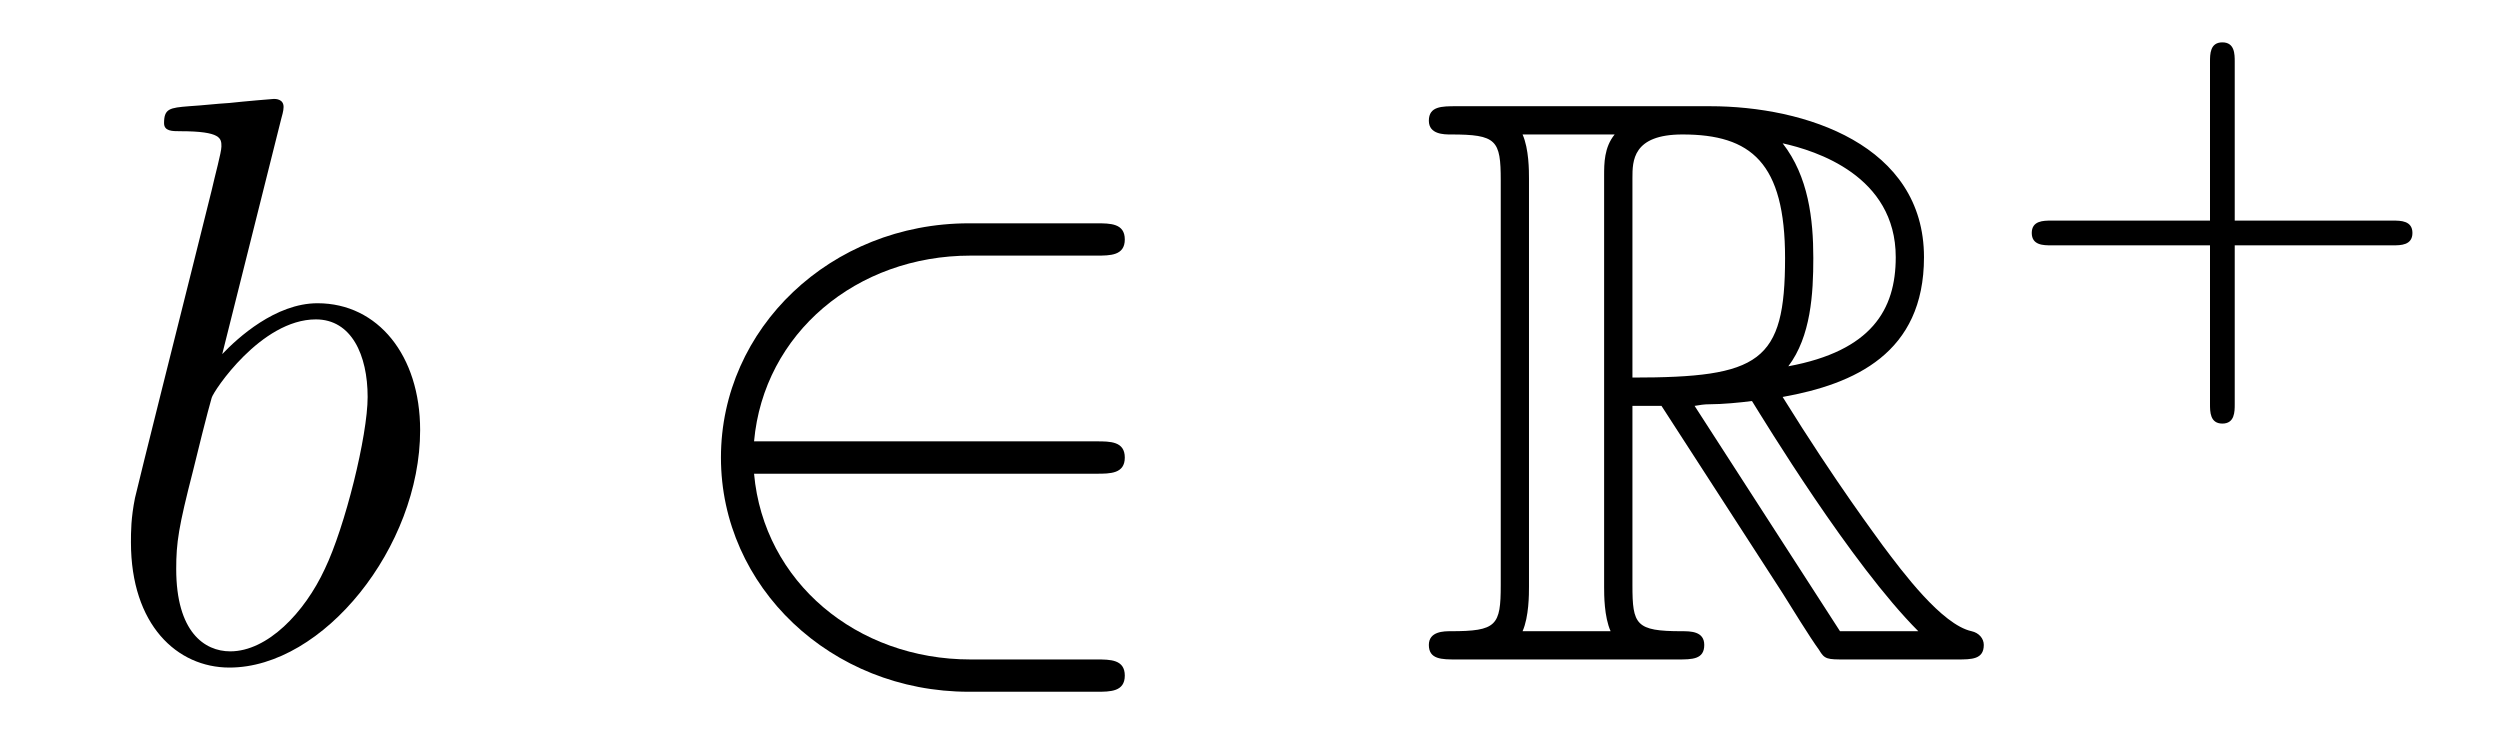 <?xml version='1.0'?>
<!-- This file was generated by dvisvgm 1.14.1 -->
<svg height='11pt' version='1.1' viewBox='0 -11 37 11' width='37pt' xmlns='http://www.w3.org/2000/svg' xmlns:xlink='http://www.w3.org/1999/xlink'>
<g id='page1'>
<g transform='matrix(1 0 0 1 -127 653)'>
<path d='M131.161 -662.237C131.173 -662.285 131.197 -662.357 131.197 -662.417C131.197 -662.536 131.078 -662.536 131.054 -662.536C131.042 -662.536 130.612 -662.5 130.396 -662.476C130.193 -662.464 130.014 -662.441 129.799 -662.428C129.512 -662.405 129.428 -662.393 129.428 -662.178C129.428 -662.058 129.548 -662.058 129.667 -662.058C130.277 -662.058 130.277 -661.95 130.277 -661.831C130.277 -661.747 130.181 -661.401 130.133 -661.185L129.847 -660.038C129.727 -659.56 129.046 -656.846 128.998 -656.631C128.938 -656.332 128.938 -656.129 128.938 -655.973C128.938 -654.754 129.619 -654.12 130.396 -654.12C131.783 -654.12 133.218 -655.902 133.218 -657.635C133.218 -658.735 132.596 -659.512 131.699 -659.512C131.078 -659.512 130.516 -658.998 130.289 -658.759L131.161 -662.237ZM130.408 -654.36C130.026 -654.36 129.608 -654.647 129.608 -655.579C129.608 -655.973 129.643 -656.2 129.858 -657.037C129.894 -657.193 130.086 -657.958 130.133 -658.113C130.157 -658.209 130.863 -659.273 131.675 -659.273C132.201 -659.273 132.441 -658.747 132.441 -658.125C132.441 -657.551 132.106 -656.2 131.807 -655.579C131.508 -654.933 130.958 -654.36 130.408 -654.36Z' fill-rule='evenodd'/>
<path d='M143.229 -656.989C143.432 -656.989 143.647 -656.989 143.647 -657.228C143.647 -657.468 143.432 -657.468 143.229 -657.468H138.16C138.304 -659.069 139.679 -660.217 141.364 -660.217H143.229C143.432 -660.217 143.647 -660.217 143.647 -660.456C143.647 -660.695 143.432 -660.695 143.229 -660.695H141.34C139.296 -660.695 137.67 -659.141 137.67 -657.228C137.67 -655.316 139.296 -653.762 141.34 -653.762H143.229C143.432 -653.762 143.647 -653.762 143.647 -654.001C143.647 -654.24 143.432 -654.24 143.229 -654.24H141.364C139.679 -654.24 138.304 -655.387 138.16 -656.989H143.229Z' fill-rule='evenodd'/>
<path d='M151.16 -657.993H151.59L153.383 -655.22C153.503 -655.029 153.789 -654.563 153.921 -654.383C154.005 -654.24 154.041 -654.24 154.316 -654.24H155.965C156.18 -654.24 156.36 -654.24 156.36 -654.455C156.36 -654.551 156.288 -654.634 156.18 -654.658C155.738 -654.754 155.152 -655.543 154.865 -655.926C154.782 -656.045 154.184 -656.834 153.383 -658.125C154.447 -658.316 155.475 -658.771 155.475 -660.193C155.475 -661.855 153.718 -662.428 152.307 -662.428H148.554C148.338 -662.428 148.147 -662.428 148.147 -662.213C148.147 -662.01 148.374 -662.01 148.47 -662.01C149.151 -662.01 149.211 -661.927 149.211 -661.329V-655.34C149.211 -654.742 149.151 -654.658 148.47 -654.658C148.374 -654.658 148.147 -654.658 148.147 -654.455C148.147 -654.24 148.338 -654.24 148.554 -654.24H151.829C152.044 -654.24 152.223 -654.24 152.223 -654.455C152.223 -654.658 152.02 -654.658 151.889 -654.658C151.208 -654.658 151.16 -654.754 151.16 -655.34V-657.993ZM153.467 -658.579C153.802 -659.022 153.837 -659.655 153.837 -660.181C153.837 -660.755 153.766 -661.388 153.383 -661.879C153.873 -661.771 155.057 -661.401 155.057 -660.193C155.057 -659.416 154.698 -658.807 153.467 -658.579ZM151.16 -661.365C151.16 -661.616 151.16 -662.01 151.901 -662.01C152.917 -662.01 153.419 -661.592 153.419 -660.181C153.419 -658.639 153.048 -658.412 151.16 -658.412V-661.365ZM149.534 -654.658C149.629 -654.873 149.629 -655.208 149.629 -655.316V-661.353C149.629 -661.472 149.629 -661.795 149.534 -662.01H150.897C150.741 -661.819 150.741 -661.58 150.741 -661.401V-655.316C150.741 -655.196 150.741 -654.873 150.837 -654.658H149.534ZM152.08 -657.993C152.164 -658.006 152.212 -658.017 152.307 -658.017C152.487 -658.017 152.749 -658.041 152.929 -658.065C153.108 -657.778 154.399 -655.651 155.391 -654.658H154.232L152.08 -657.993Z' fill-rule='evenodd'/>
<path d='M160.074 -660.369H162.417C162.528 -660.369 162.704 -660.369 162.704 -660.552C162.704 -660.735 162.528 -660.735 162.417 -660.735H160.074V-663.086C160.074 -663.198 160.074 -663.373 159.891 -663.373C159.708 -663.373 159.708 -663.198 159.708 -663.086V-660.735H157.357C157.245 -660.735 157.07 -660.735 157.07 -660.552C157.07 -660.369 157.245 -660.369 157.357 -660.369H159.708V-658.018C159.708 -657.907 159.708 -657.731 159.891 -657.731C160.074 -657.731 160.074 -657.907 160.074 -658.018V-660.369Z' fill-rule='evenodd'/>
</g>
</g>
</svg>
